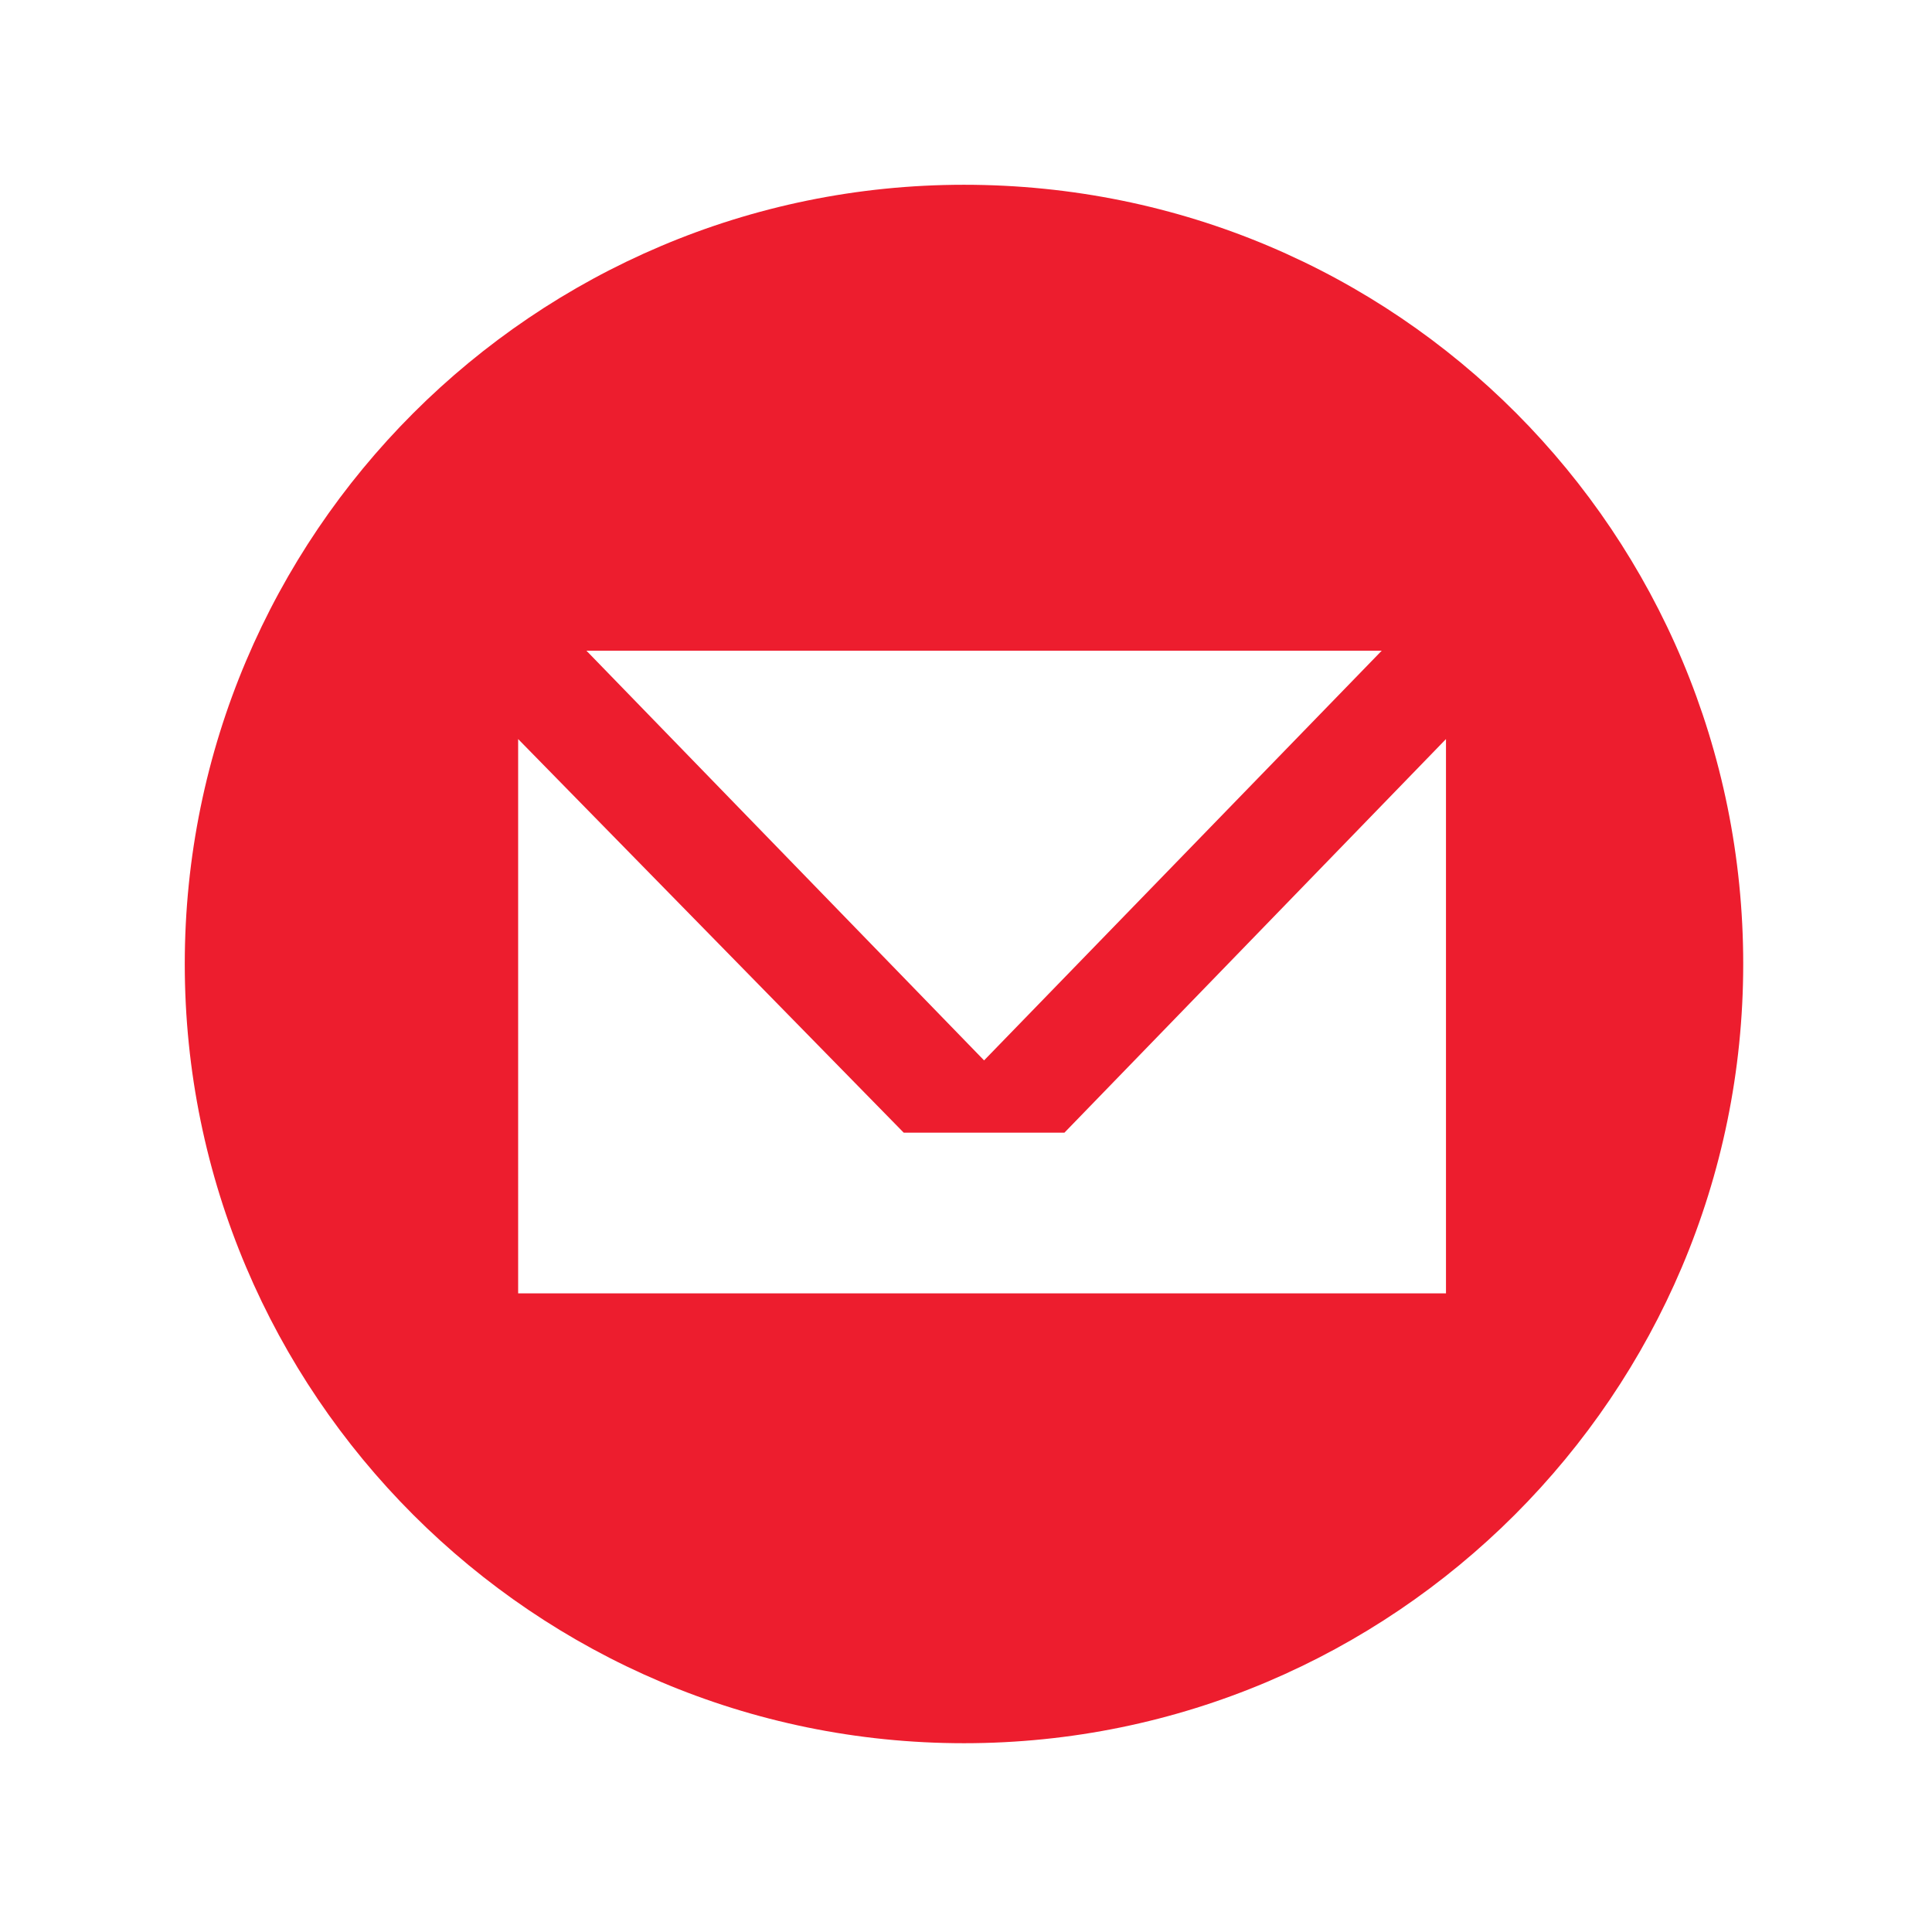 <?xml version="1.0" encoding="utf-8"?>
<!-- Generator: Adobe Illustrator 18.1.1, SVG Export Plug-In . SVG Version: 6.00 Build 0)  -->
<svg version="1.1" id="Layer_1" xmlns="http://www.w3.org/2000/svg" xmlns:xlink="http://www.w3.org/1999/xlink" x="0px" y="0px"
	 viewBox="0 0 48.1 48.1" enable-background="new 0 0 48.1 48.1" xml:space="preserve">
<g>
	<circle display="none" fill="none" stroke="#ED1D2E" stroke-width="2" stroke-miterlimit="10" cx="24" cy="24" r="23"/>
	<path fill="#ED1D2E" d="M24,4.6C13.3,4.6,4.6,13.3,4.6,24c0,10.7,8.7,19.4,19.4,19.4c10.7,0,19.4-8.7,19.4-19.4
		C43.4,13.3,34.8,4.6,24,4.6z M34.4,16.2l-9.9,10.2l-9.9-10.2H34.4z M35.9,32.2h-23V18.4l9.6,9.8h4l9.5-9.8V32.2z"/>
</g>
</svg>
